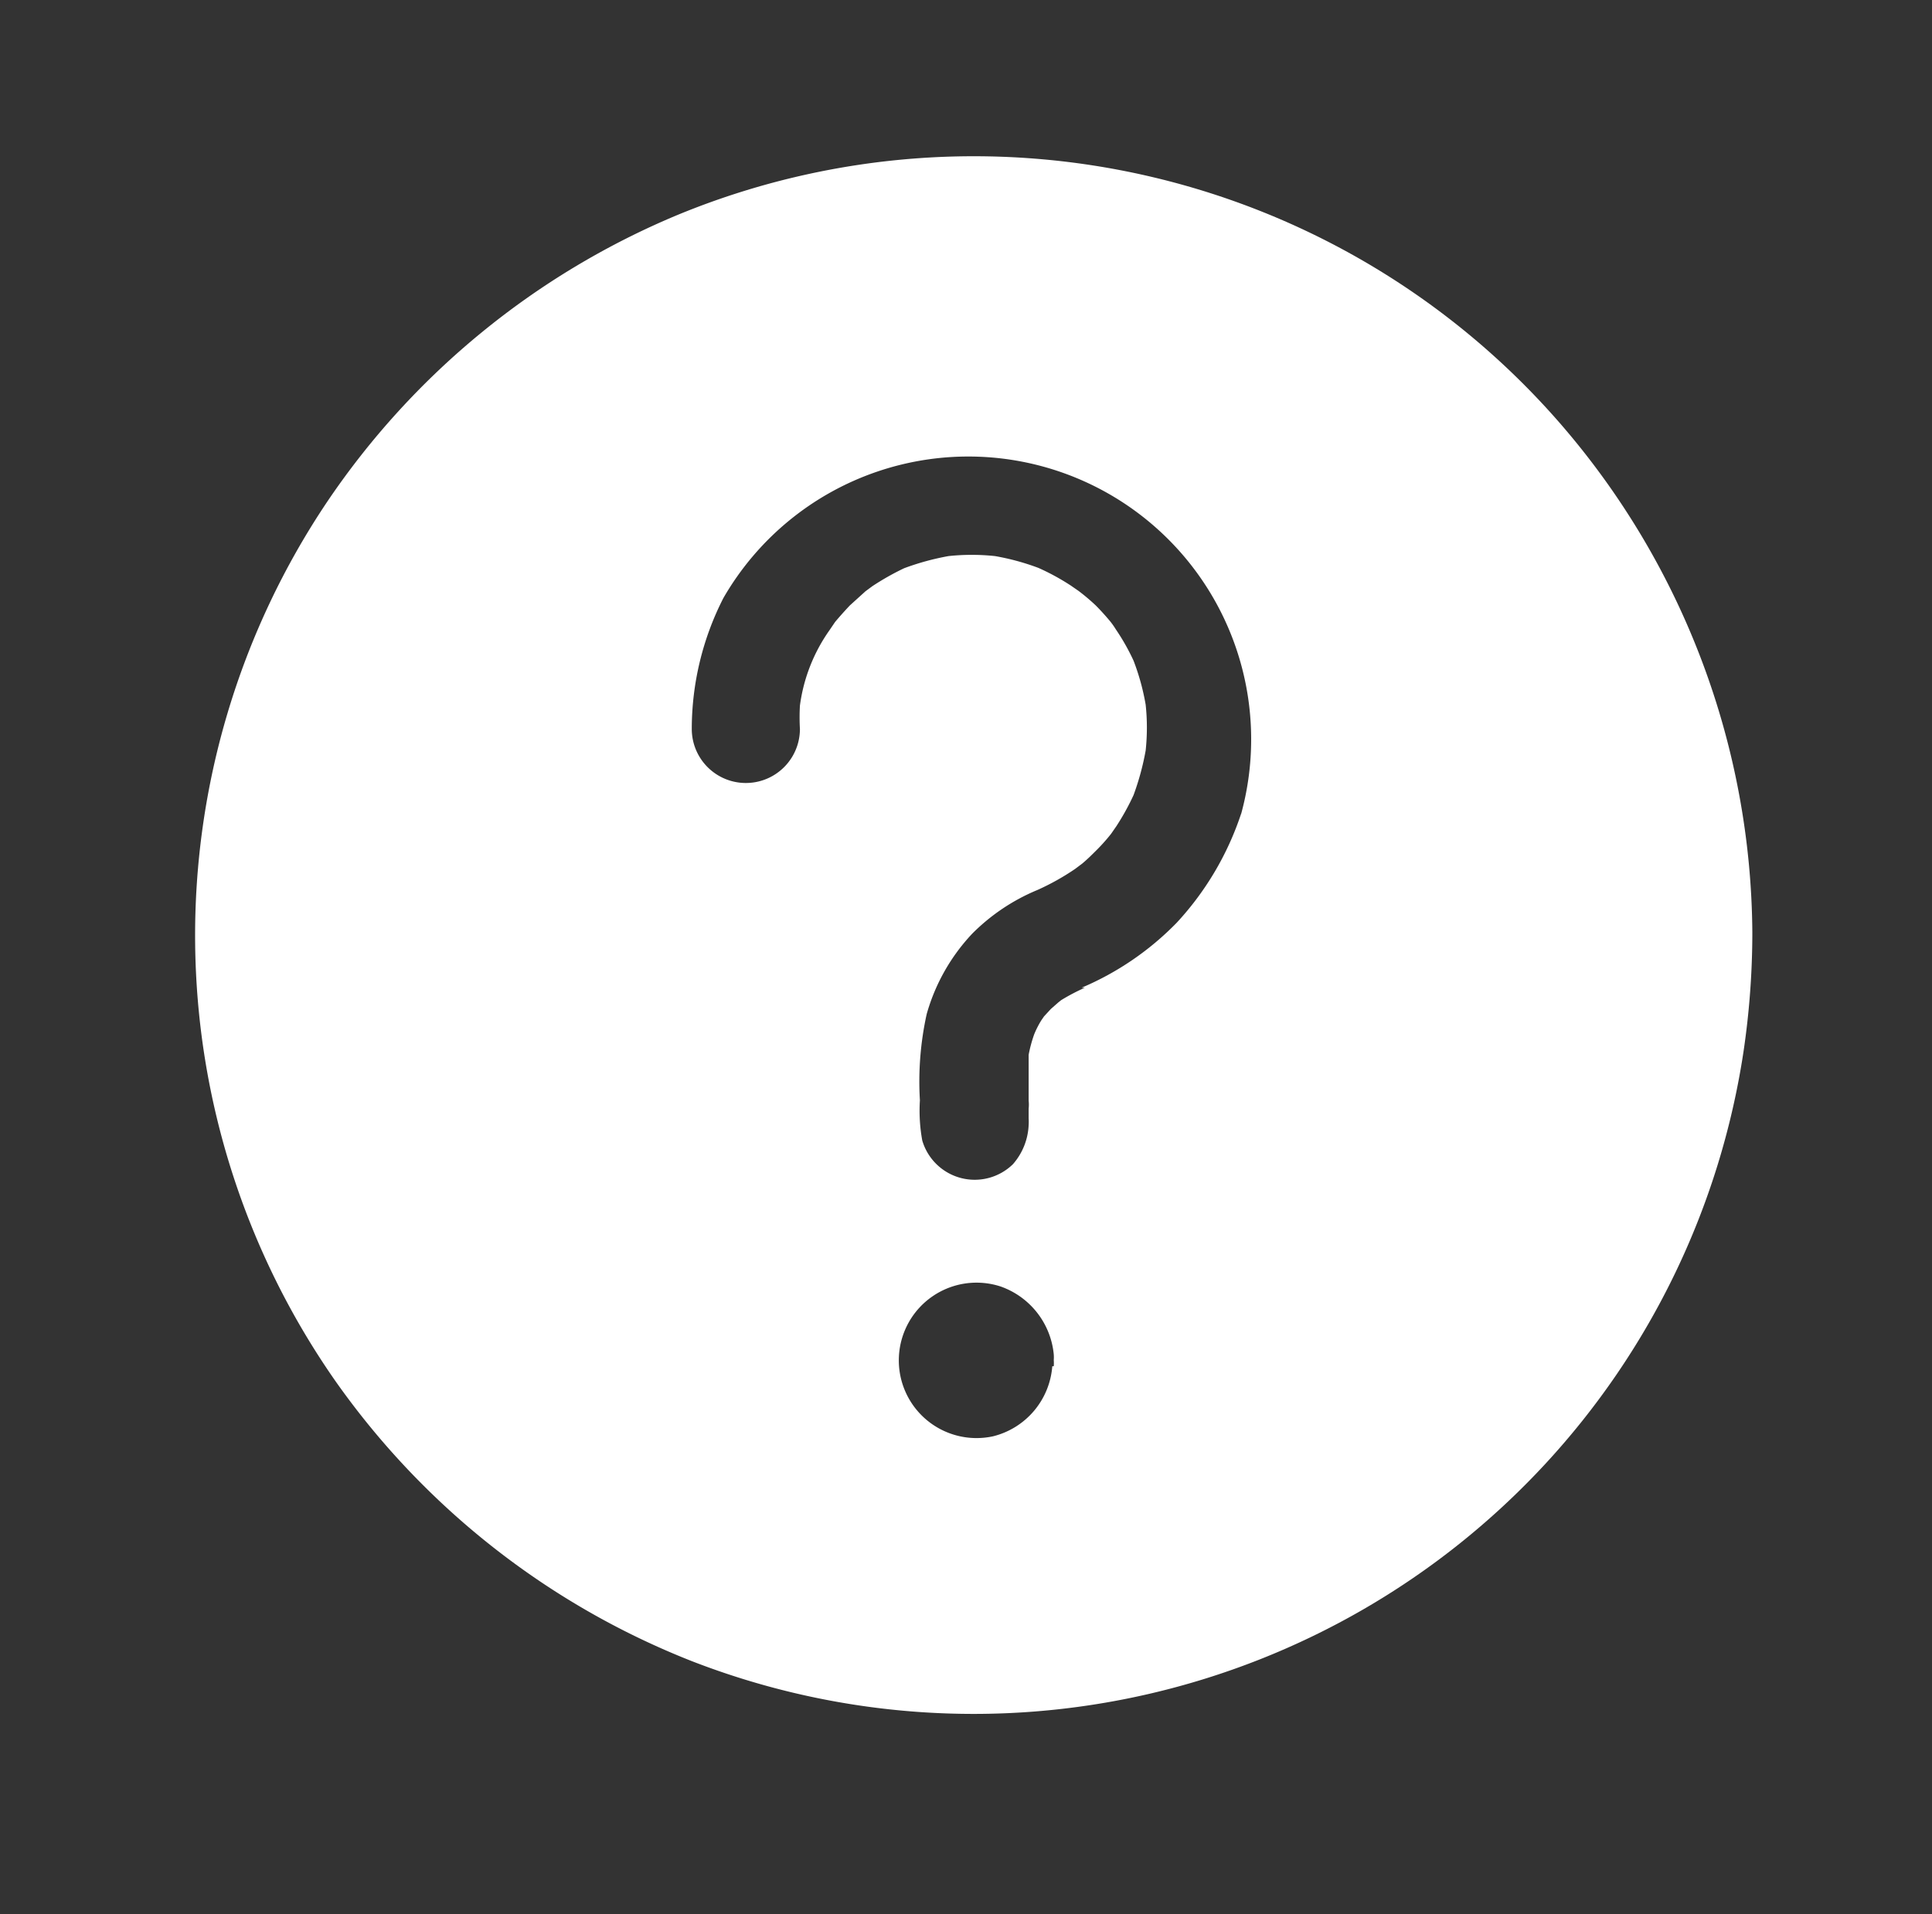 <svg id="Layer_1" data-name="Layer 1" xmlns="http://www.w3.org/2000/svg" viewBox="0 0 65.38 64.79"><rect x="0" y="0" width="65.38" height="64.79" fill="#333333" stroke="none"/><defs><style>.cls-1{fill:#fff;}</style></defs><path id="Path_1811" data-name="Path 1811" class="cls-1" d="M52.83,14.37a26.29,26.29,0,0,0-29.89-7.1A26.7,26.7,0,0,0,11.06,17a26.33,26.33,0,0,0,.29,29.74,26.72,26.72,0,0,0,12.06,9.48A26.35,26.35,0,0,0,59,35.6a27.5,27.5,0,0,0,.3-4.05h0A26.55,26.55,0,0,0,52.83,14.37ZM35.61,46.24a2.65,2.65,0,0,1-2,2.37,2.63,2.63,0,1,1,.25-5.07,2.71,2.71,0,0,1,1.8,2.3,1.28,1.28,0,0,1,0,.19,1.48,1.48,0,0,1,0,.21ZM42,27.54a10.09,10.09,0,0,1-2.18,3.69,9.87,9.87,0,0,1-3.22,2.2l.11,0a6.8,6.8,0,0,0-.8.42l-.1.08-.25.22-.23.25h0l-.09.13A3.2,3.2,0,0,0,35,35a4.55,4.55,0,0,0-.19.7c0,.52,0,1,0,1.55a1.24,1.24,0,0,1,0,.27v.33a1.79,1.79,0,0,1,0,.23v0a2.15,2.15,0,0,1-.53,1.32,1.85,1.85,0,0,1-3.07-.8,5.62,5.62,0,0,1-.08-1.36,10.61,10.61,0,0,1,.23-2.92A6.57,6.57,0,0,1,32.9,31.6a6.76,6.76,0,0,1,2.21-1.48,8.27,8.27,0,0,0,1.27-.71l.24-.18c.18-.15.34-.31.5-.47a6.17,6.17,0,0,0,.48-.54l.18-.26a8.24,8.24,0,0,0,.58-1.05,8.88,8.88,0,0,0,.41-1.51,7.3,7.3,0,0,0,0-1.55,7.84,7.84,0,0,0-.41-1.49,7.39,7.39,0,0,0-.6-1.06,2.61,2.61,0,0,0-.19-.27h0c-.15-.18-.32-.37-.49-.54A6.91,6.91,0,0,0,36.5,20h0l-.26-.18a7.82,7.82,0,0,0-1.1-.6,8.19,8.19,0,0,0-1.47-.4,7.49,7.49,0,0,0-1.57,0,8.77,8.77,0,0,0-1.5.41,8.81,8.81,0,0,0-1.08.61l-.23.17,0,0-.53.48c-.17.18-.34.37-.5.56l-.19.28a5.72,5.72,0,0,0-1,2.55,6.85,6.85,0,0,0,0,.79,1.83,1.83,0,0,1-3.66,0,9.75,9.75,0,0,1,1.07-4.43A9.57,9.57,0,0,1,42,27.55Z"/></svg>